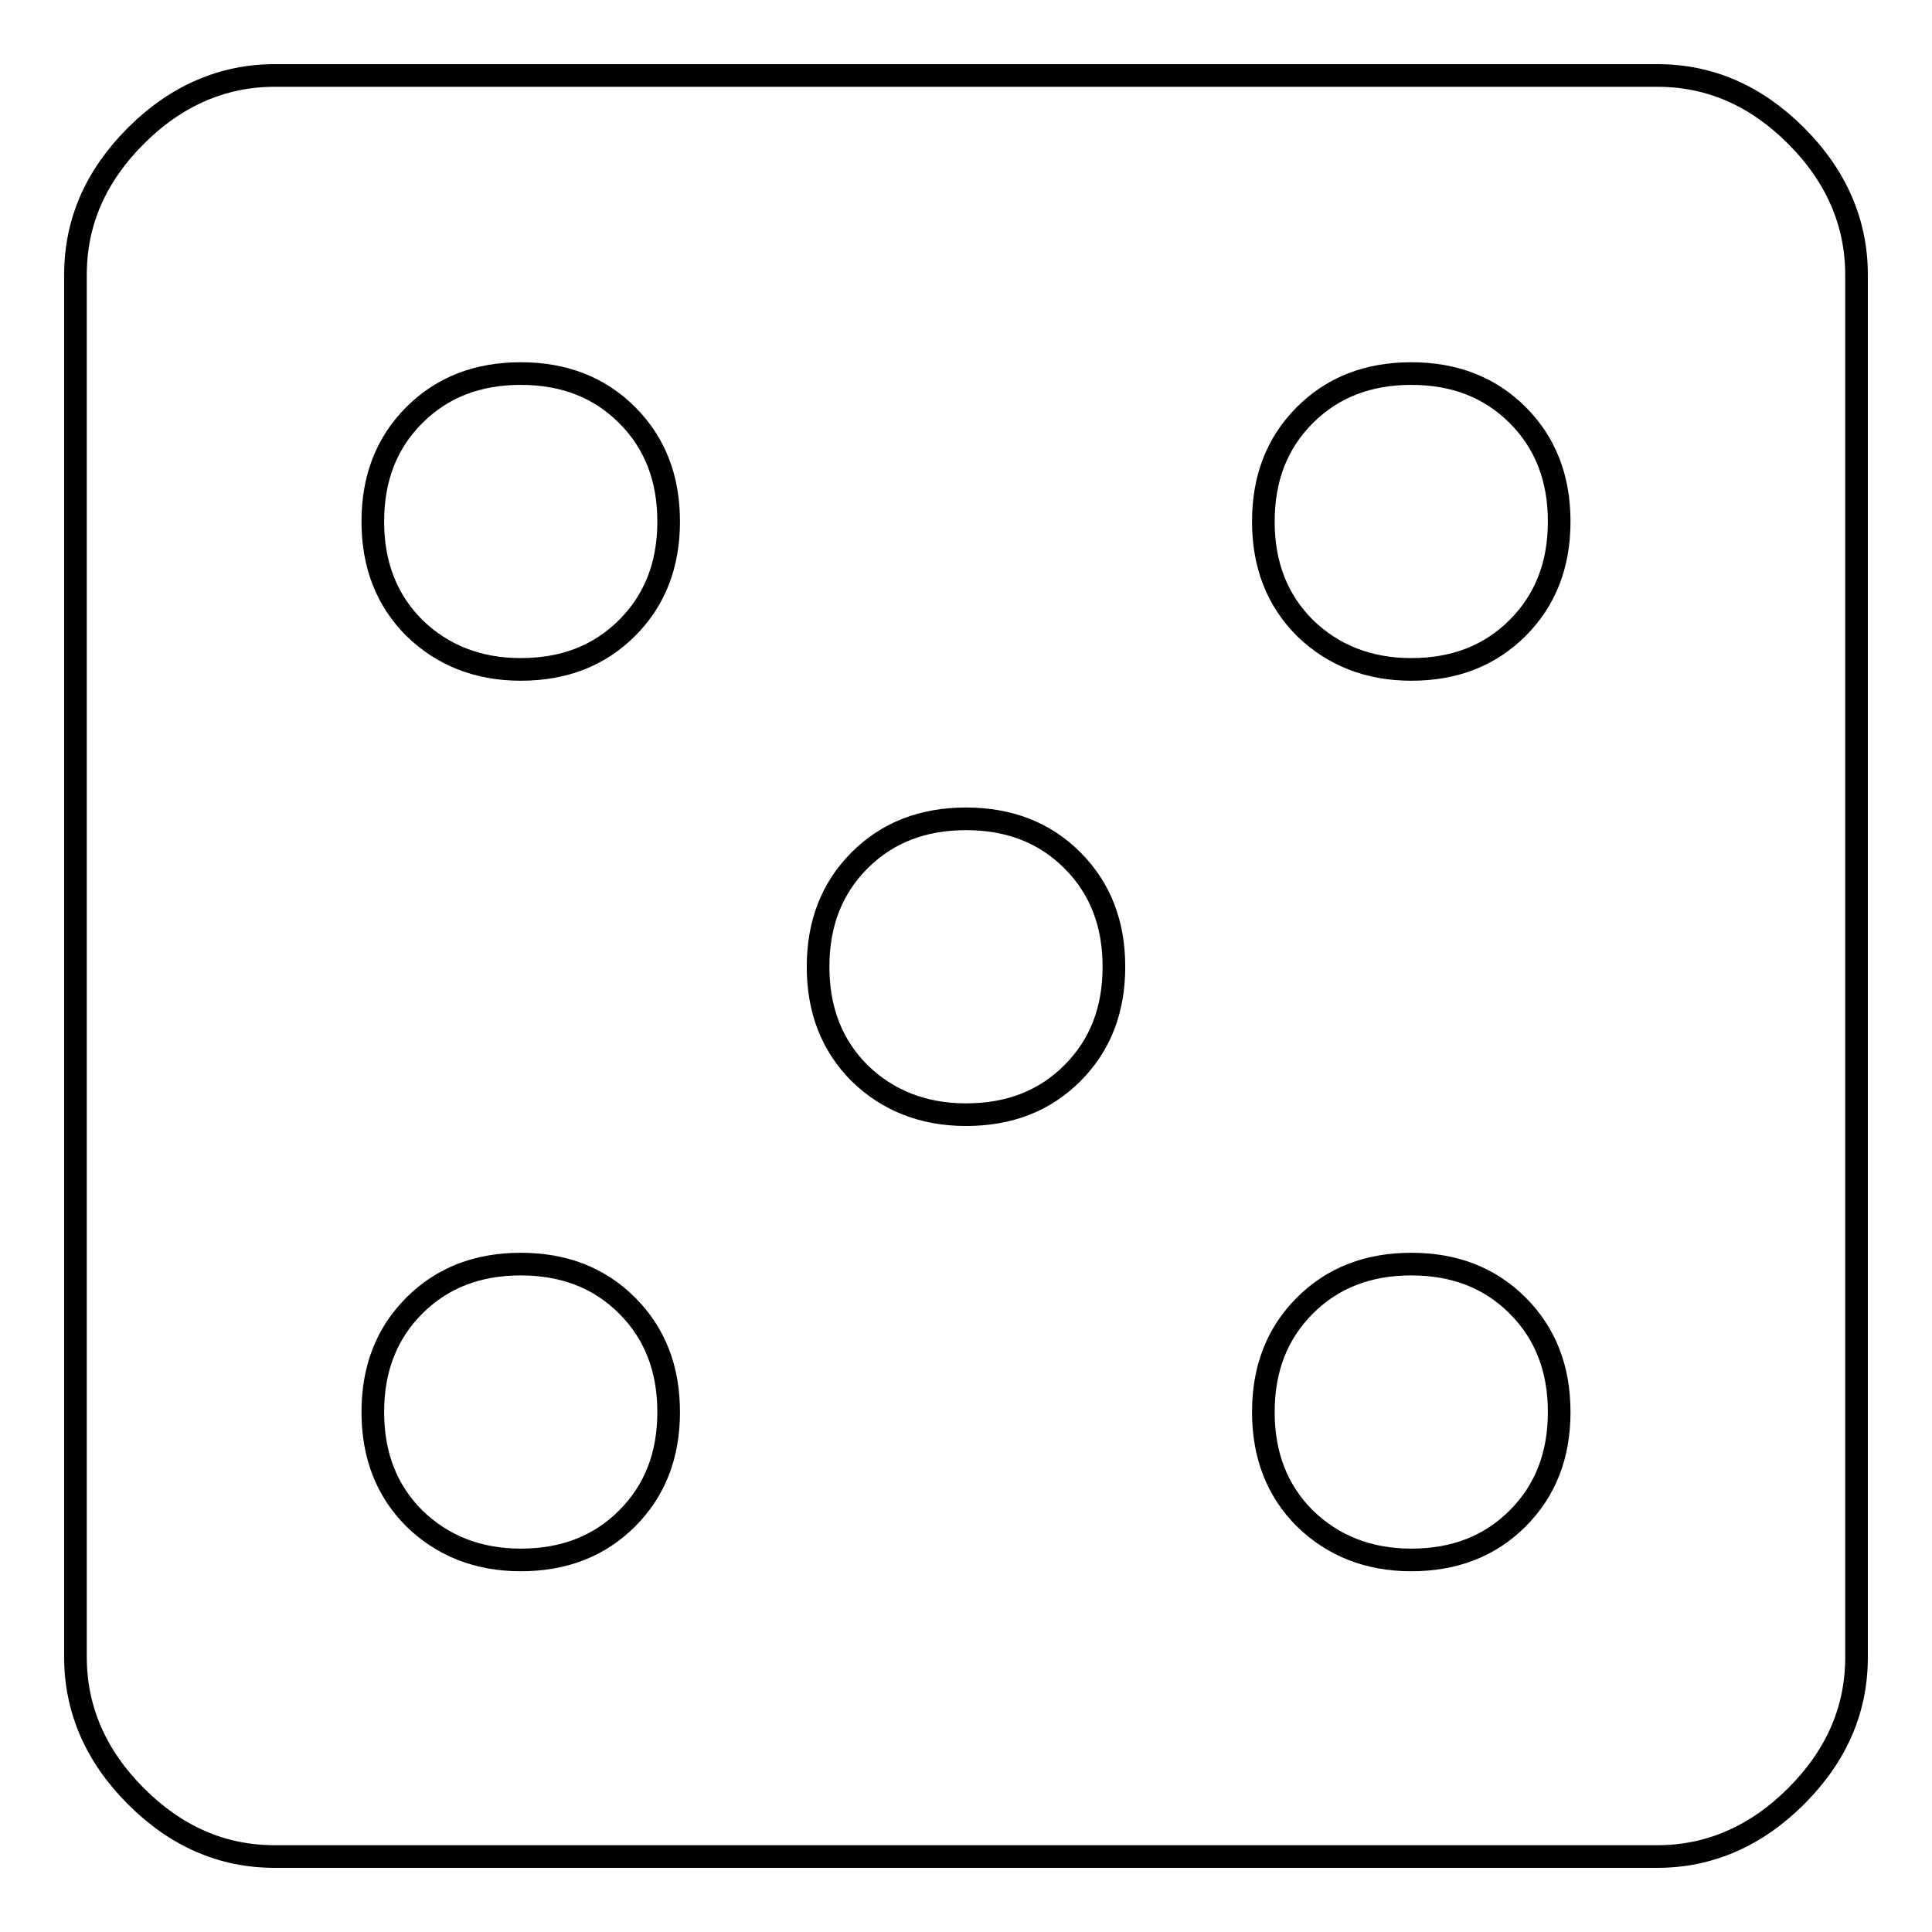<?xml version="1.0" encoding="utf-8"?>
<!-- Svg Vector Icons : http://www.onlinewebfonts.com/icon -->
<!DOCTYPE svg PUBLIC "-//W3C//DTD SVG 1.1//EN" "http://www.w3.org/Graphics/SVG/1.1/DTD/svg11.dtd">
<svg version="1.1" xmlns="http://www.w3.org/2000/svg" xmlns:xlink="http://www.w3.org/1999/xlink" x="0px" y="0px" viewBox="0 0 256 256" enable-background="new 0 0 256 256" xml:space="preserve">
<g> <path stroke-width="3" fill-opacity="0" stroke="#000000"  d="M187,88.7c5.7,0,10.4-1.8,14.1-5.5s5.5-8.4,5.5-14.1s-1.8-10.4-5.5-14.1c-3.7-3.7-8.4-5.5-14.1-5.5 s-10.4,1.8-14.1,5.5c-3.7,3.7-5.5,8.4-5.5,14.1s1.8,10.4,5.5,14.1C176.6,86.8,181.3,88.7,187,88.7z M187,206.7 c5.7,0,10.4-1.8,14.1-5.5s5.5-8.4,5.5-14.1s-1.8-10.4-5.5-14.1c-3.7-3.7-8.4-5.5-14.1-5.5s-10.4,1.8-14.1,5.5 c-3.7,3.7-5.5,8.4-5.5,14.1s1.8,10.4,5.5,14.1C176.6,204.8,181.3,206.7,187,206.7z M128,147.7c5.7,0,10.4-1.8,14.1-5.5 c3.7-3.7,5.5-8.4,5.5-14.1c0-5.7-1.8-10.4-5.5-14.1c-3.7-3.7-8.4-5.5-14.1-5.5c-5.7,0-10.4,1.8-14.1,5.5s-5.5,8.4-5.5,14.1 c0,5.7,1.8,10.4,5.5,14.1C117.6,145.8,122.3,147.7,128,147.7z M69,88.7c5.7,0,10.4-1.8,14.1-5.5s5.5-8.4,5.5-14.1 s-1.8-10.4-5.5-14.1c-3.7-3.7-8.4-5.5-14.1-5.5s-10.4,1.8-14.1,5.5c-3.7,3.7-5.5,8.4-5.5,14.1s1.8,10.4,5.5,14.1 C58.6,86.8,63.3,88.7,69,88.7z M69,206.7c5.7,0,10.4-1.8,14.1-5.5s5.5-8.4,5.5-14.1s-1.8-10.4-5.5-14.1c-3.7-3.7-8.4-5.5-14.1-5.5 s-10.4,1.8-14.1,5.5c-3.7,3.7-5.5,8.4-5.5,14.1s1.8,10.4,5.5,14.1C58.6,204.8,63.3,206.7,69,206.7z M219.6,10c7,0,13.1,2.7,18.4,8 c5.3,5.3,8,11.5,8,18.4v183.2c0,7-2.7,13.1-8,18.4c-5.3,5.3-11.5,8-18.4,8H36.4c-7,0-13.1-2.7-18.4-8c-5.3-5.3-8-11.5-8-18.4V36.4 c0-7,2.7-13.1,8-18.4s11.5-8,18.4-8H219.6z"/></g>
</svg>
